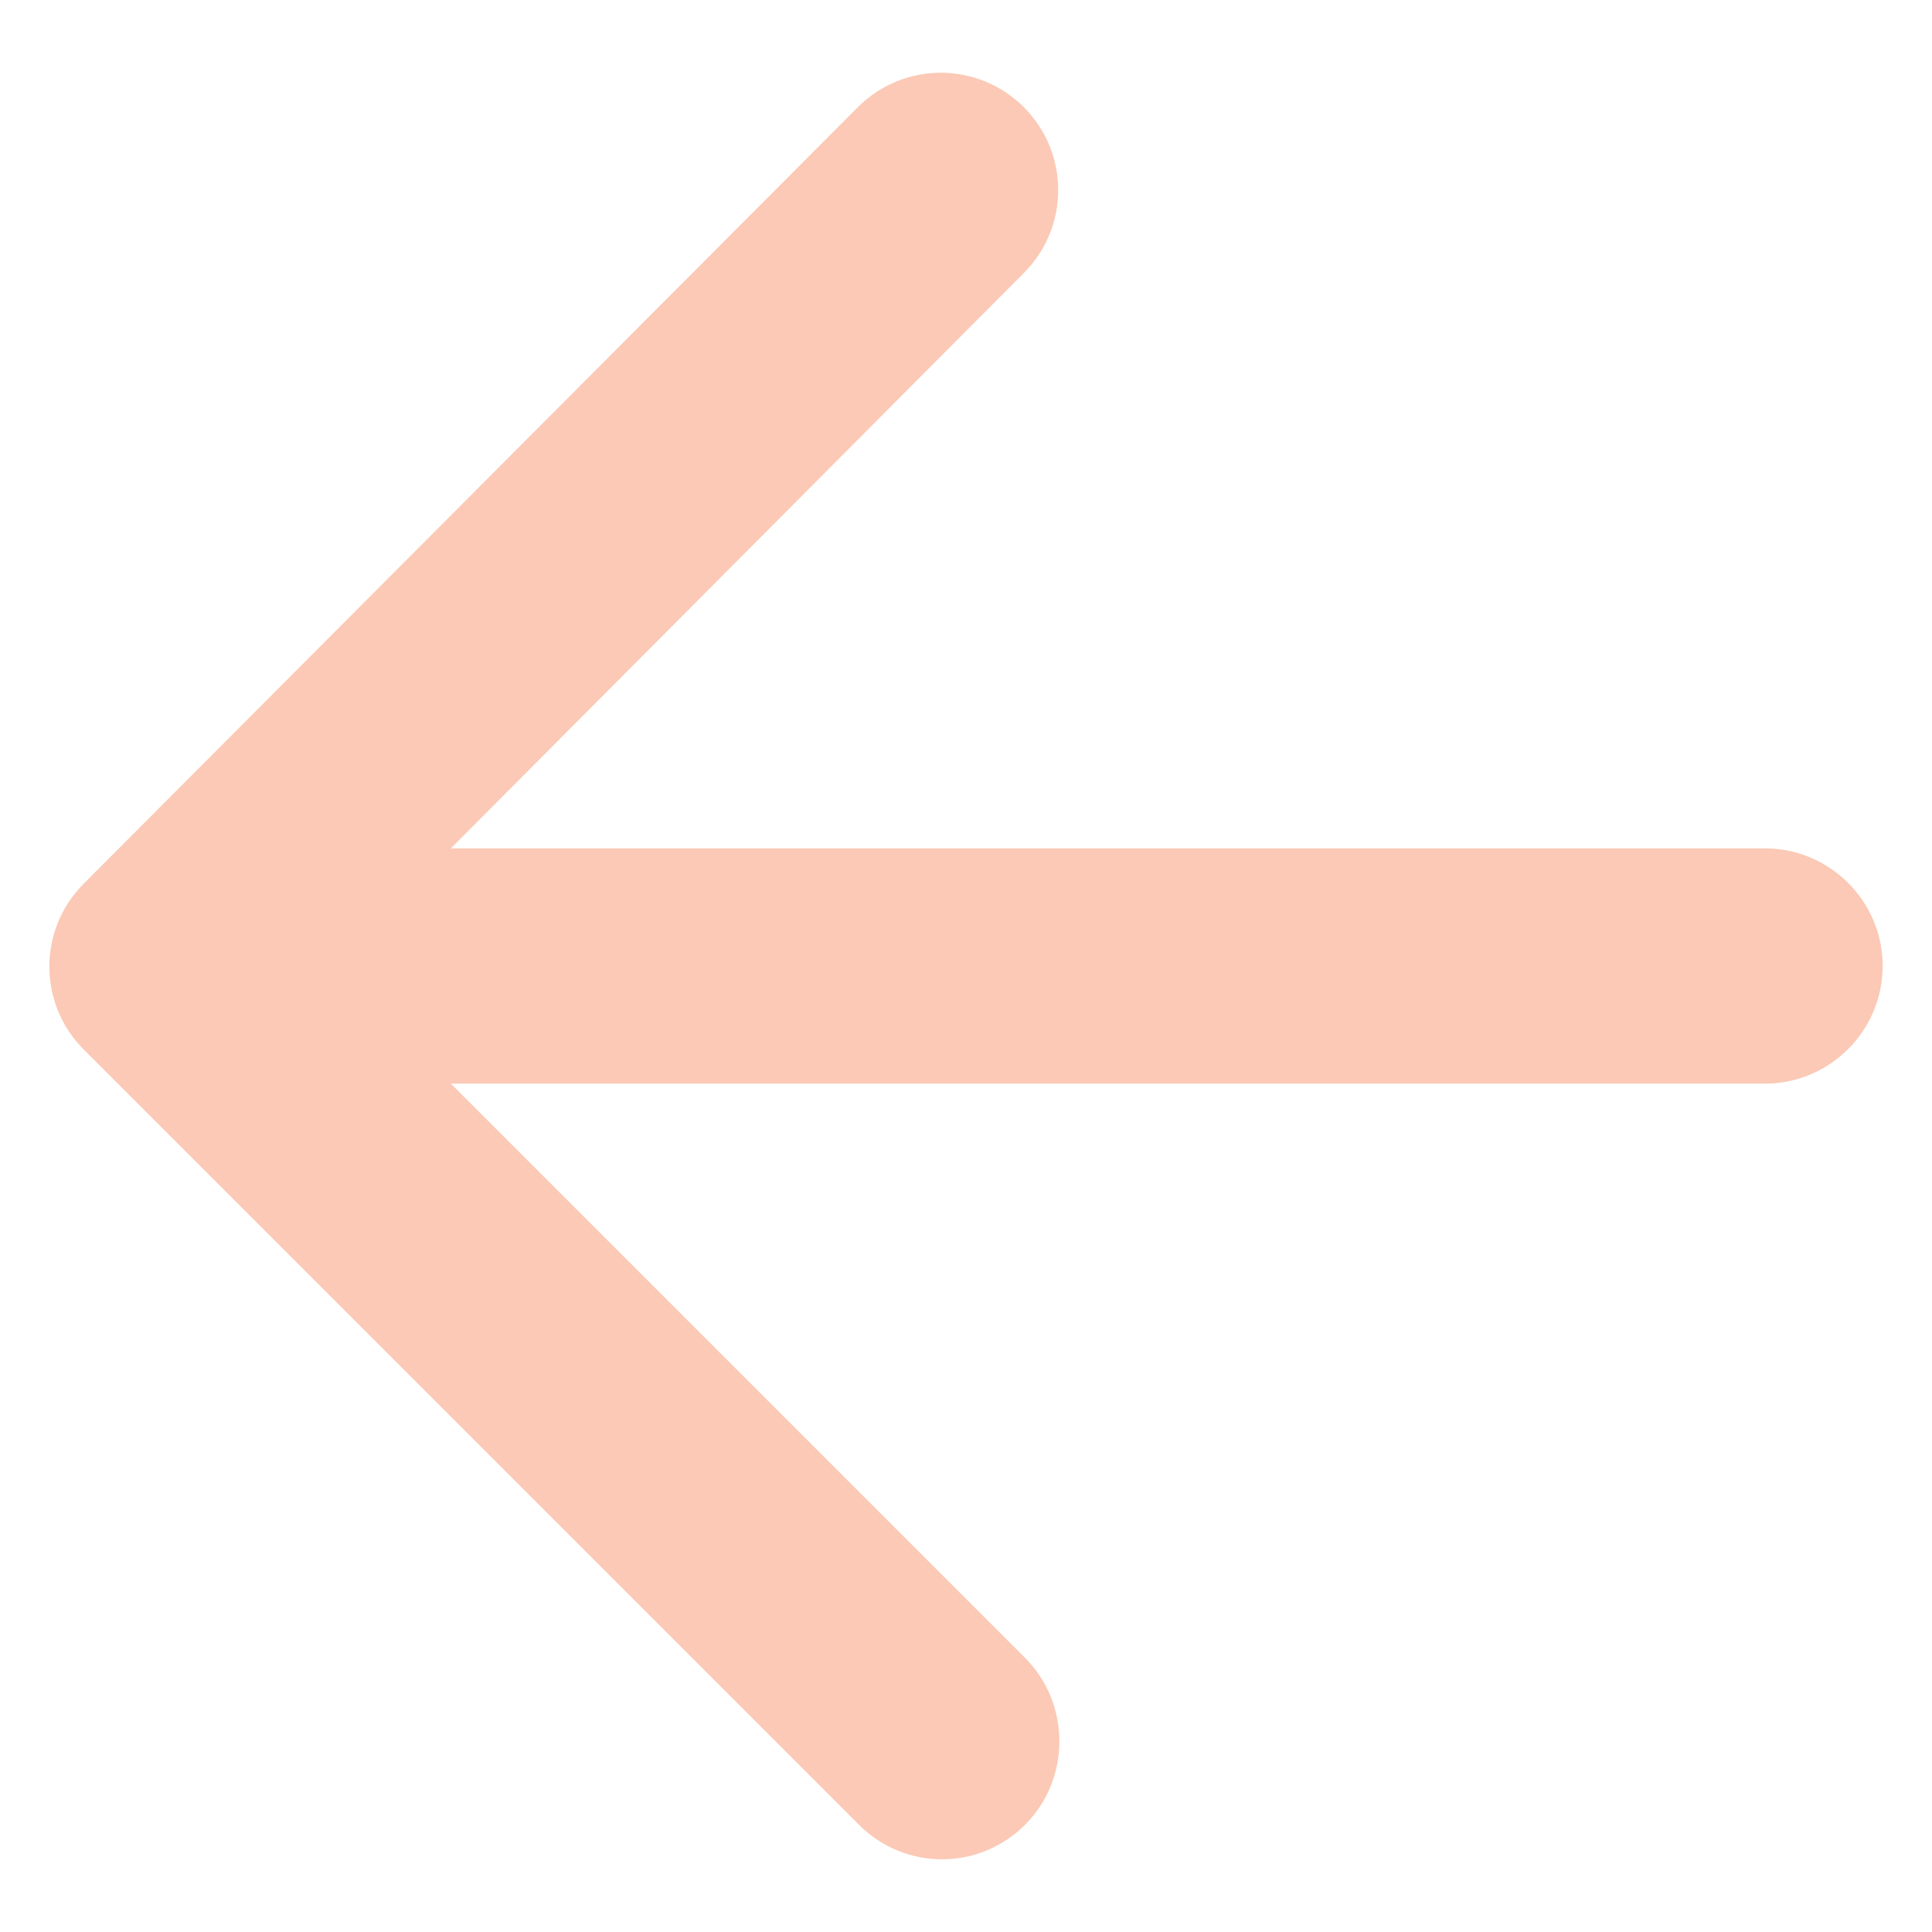 <svg width="26" height="26" viewBox="0 0 26 26" fill="none" xmlns="http://www.w3.org/2000/svg">
<path d="M23.753 14.583H6.067L13.794 22.31C14.411 22.927 14.411 23.941 13.794 24.558C13.176 25.176 12.179 25.176 11.561 24.558L1.127 14.124C0.51 13.507 0.51 12.509 1.127 11.892L11.545 1.442C11.841 1.145 12.243 0.979 12.662 0.979C13.08 0.979 13.482 1.145 13.778 1.442C14.395 2.059 14.395 3.057 13.778 3.674L6.067 11.417H23.753C24.624 11.417 25.336 12.129 25.336 13C25.336 13.871 24.624 14.583 23.753 14.583Z" fill="#F57A46" fill-opacity="0.4"/>
</svg>
